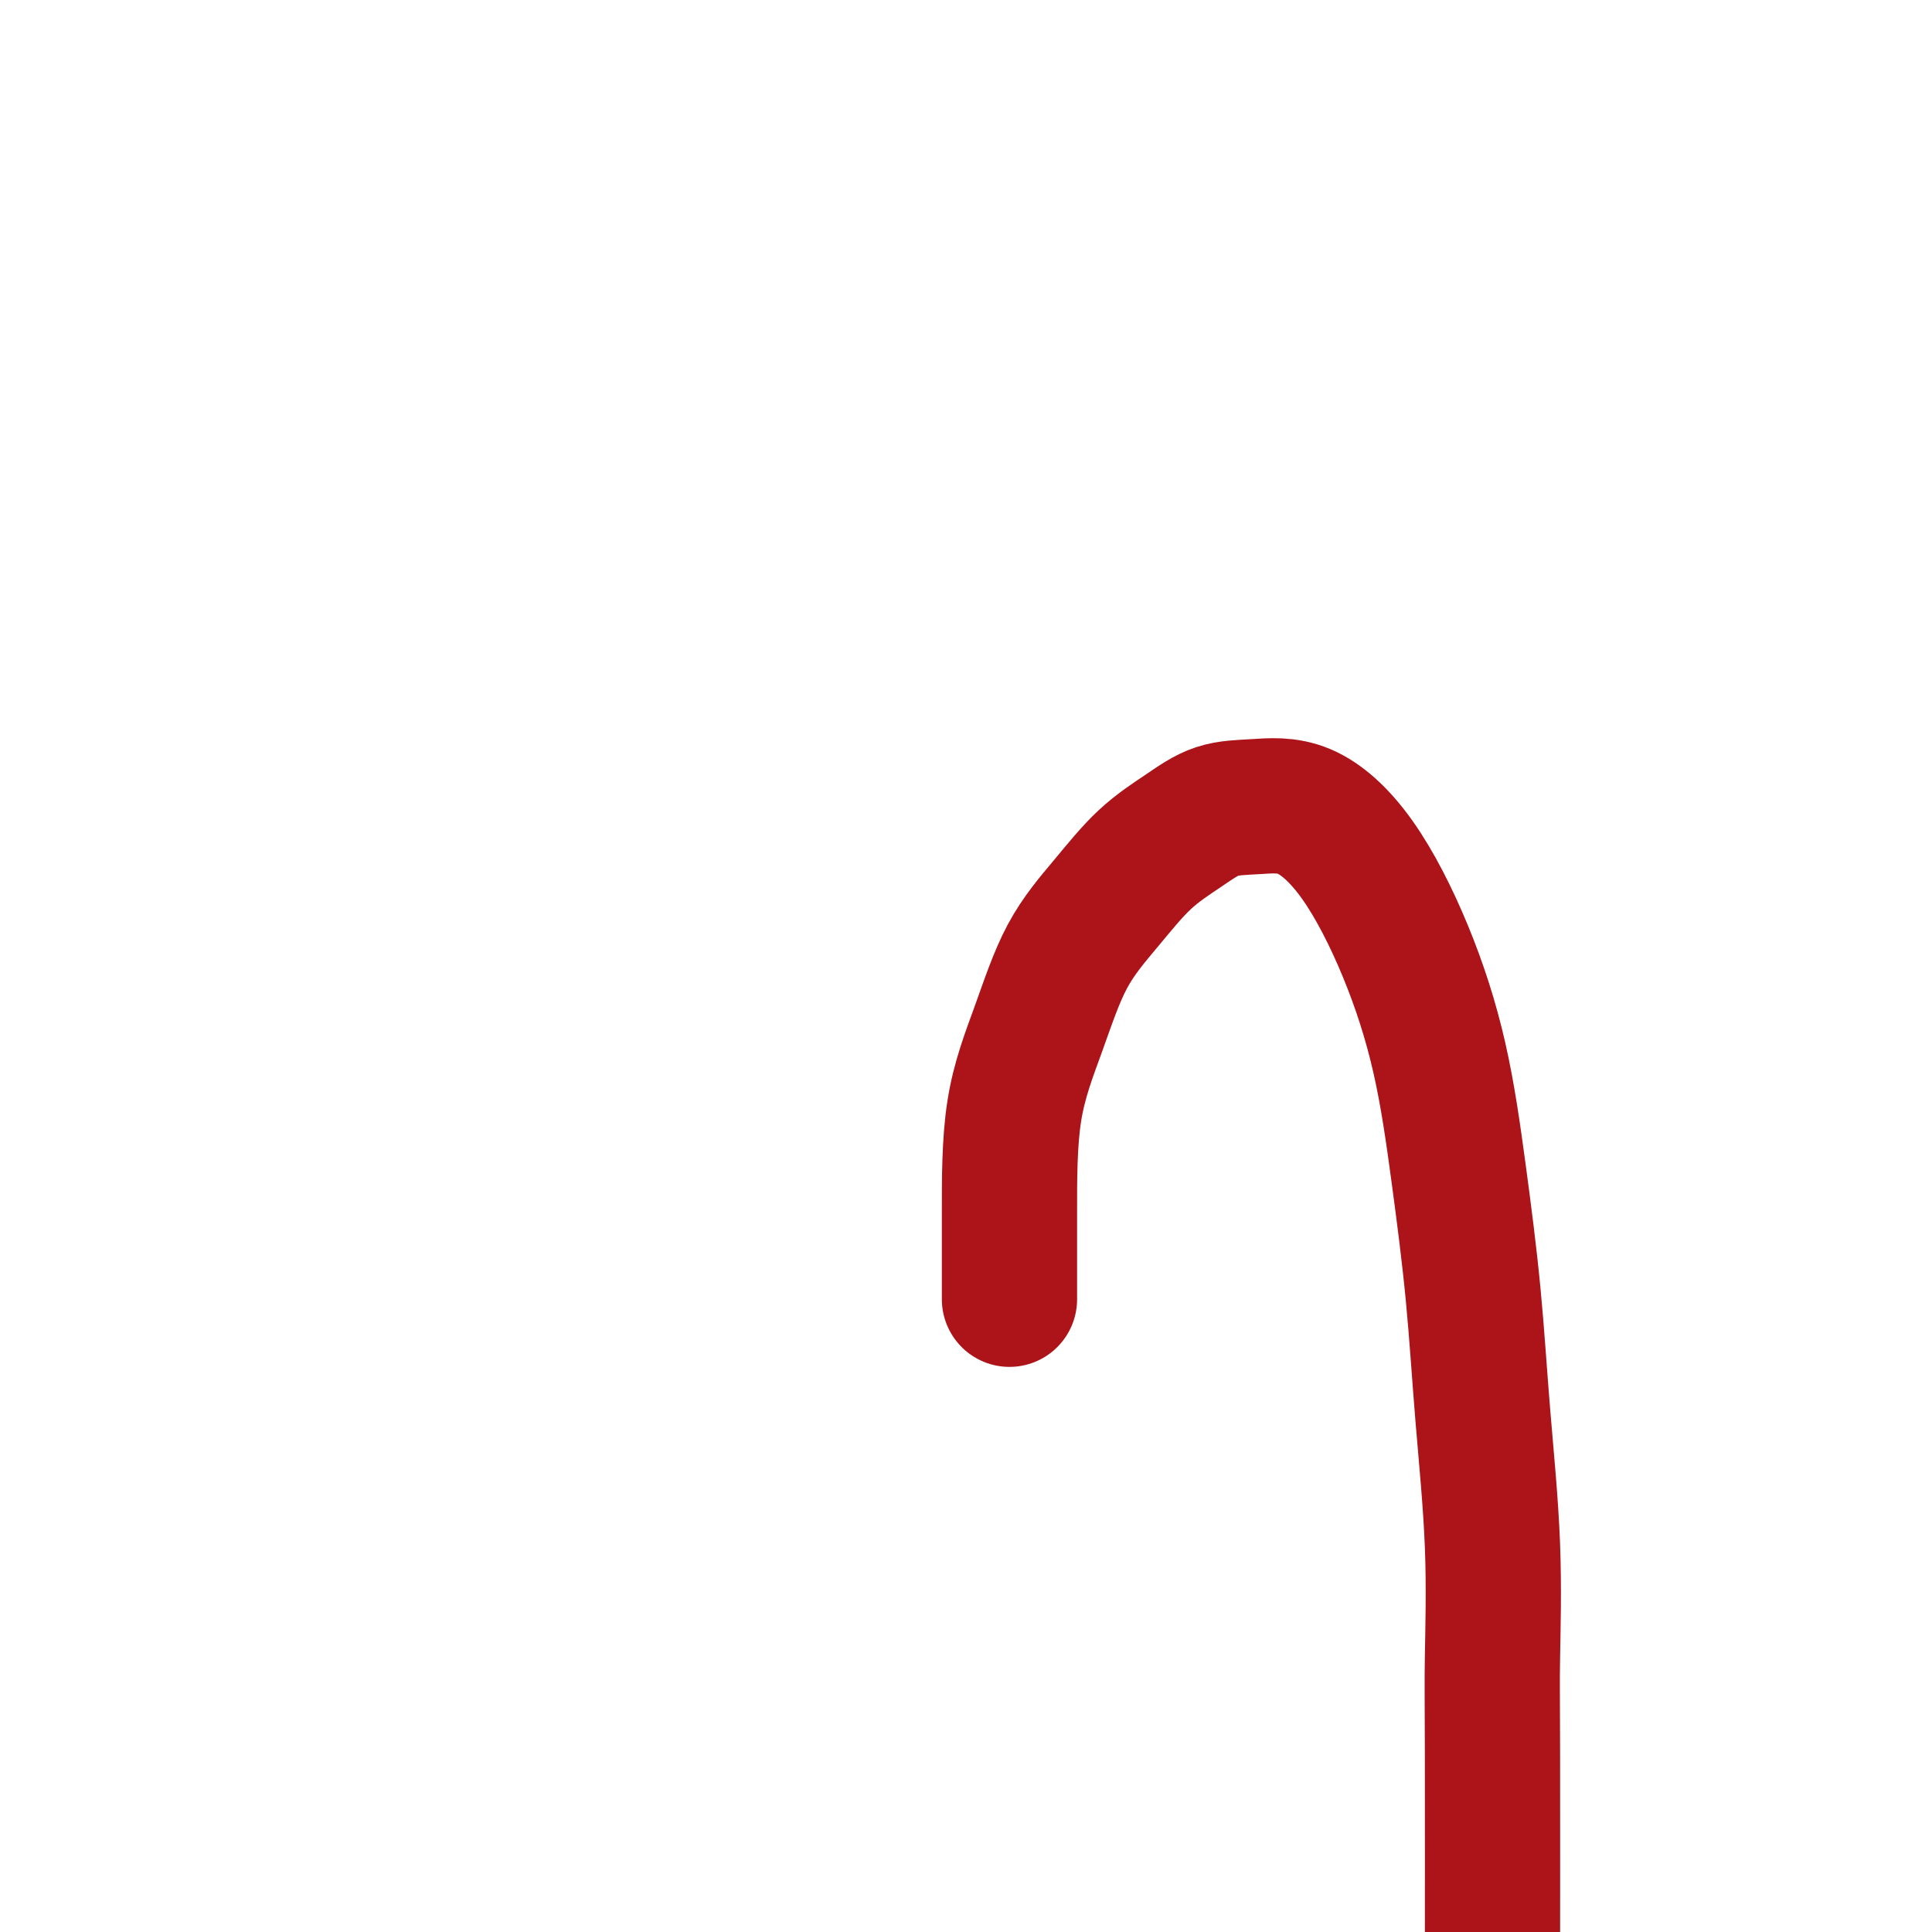 <svg viewBox='0 0 400 400' version='1.1' xmlns='http://www.w3.org/2000/svg' xmlns:xlink='http://www.w3.org/1999/xlink'><g fill='none' stroke='#AD1419' stroke-width='28' stroke-linecap='round' stroke-linejoin='round'><path d='M209,269c0.003,-5.643 0.007,-11.286 0,-18c-0.007,-6.714 -0.024,-14.500 1,-21c1.024,-6.500 3.090,-11.714 5,-17c1.910,-5.286 3.663,-10.642 6,-15c2.337,-4.358 5.258,-7.717 8,-11c2.742,-3.283 5.306,-6.490 8,-9c2.694,-2.510 5.518,-4.324 8,-6c2.482,-1.676 4.622,-3.215 7,-4c2.378,-0.785 4.992,-0.816 8,-1c3.008,-0.184 6.408,-0.519 10,1c3.592,1.519 7.375,4.894 11,10c3.625,5.106 7.092,11.944 10,19c2.908,7.056 5.256,14.331 7,22c1.744,7.669 2.884,15.732 4,24c1.116,8.268 2.208,16.741 3,25c0.792,8.259 1.284,16.305 2,25c0.716,8.695 1.656,18.040 2,27c0.344,8.960 0.092,17.536 0,23c-0.092,5.464 -0.025,7.817 0,20c0.025,12.183 0.007,34.195 0,43c-0.007,8.805 -0.004,4.402 0,0'/></g>
</svg>